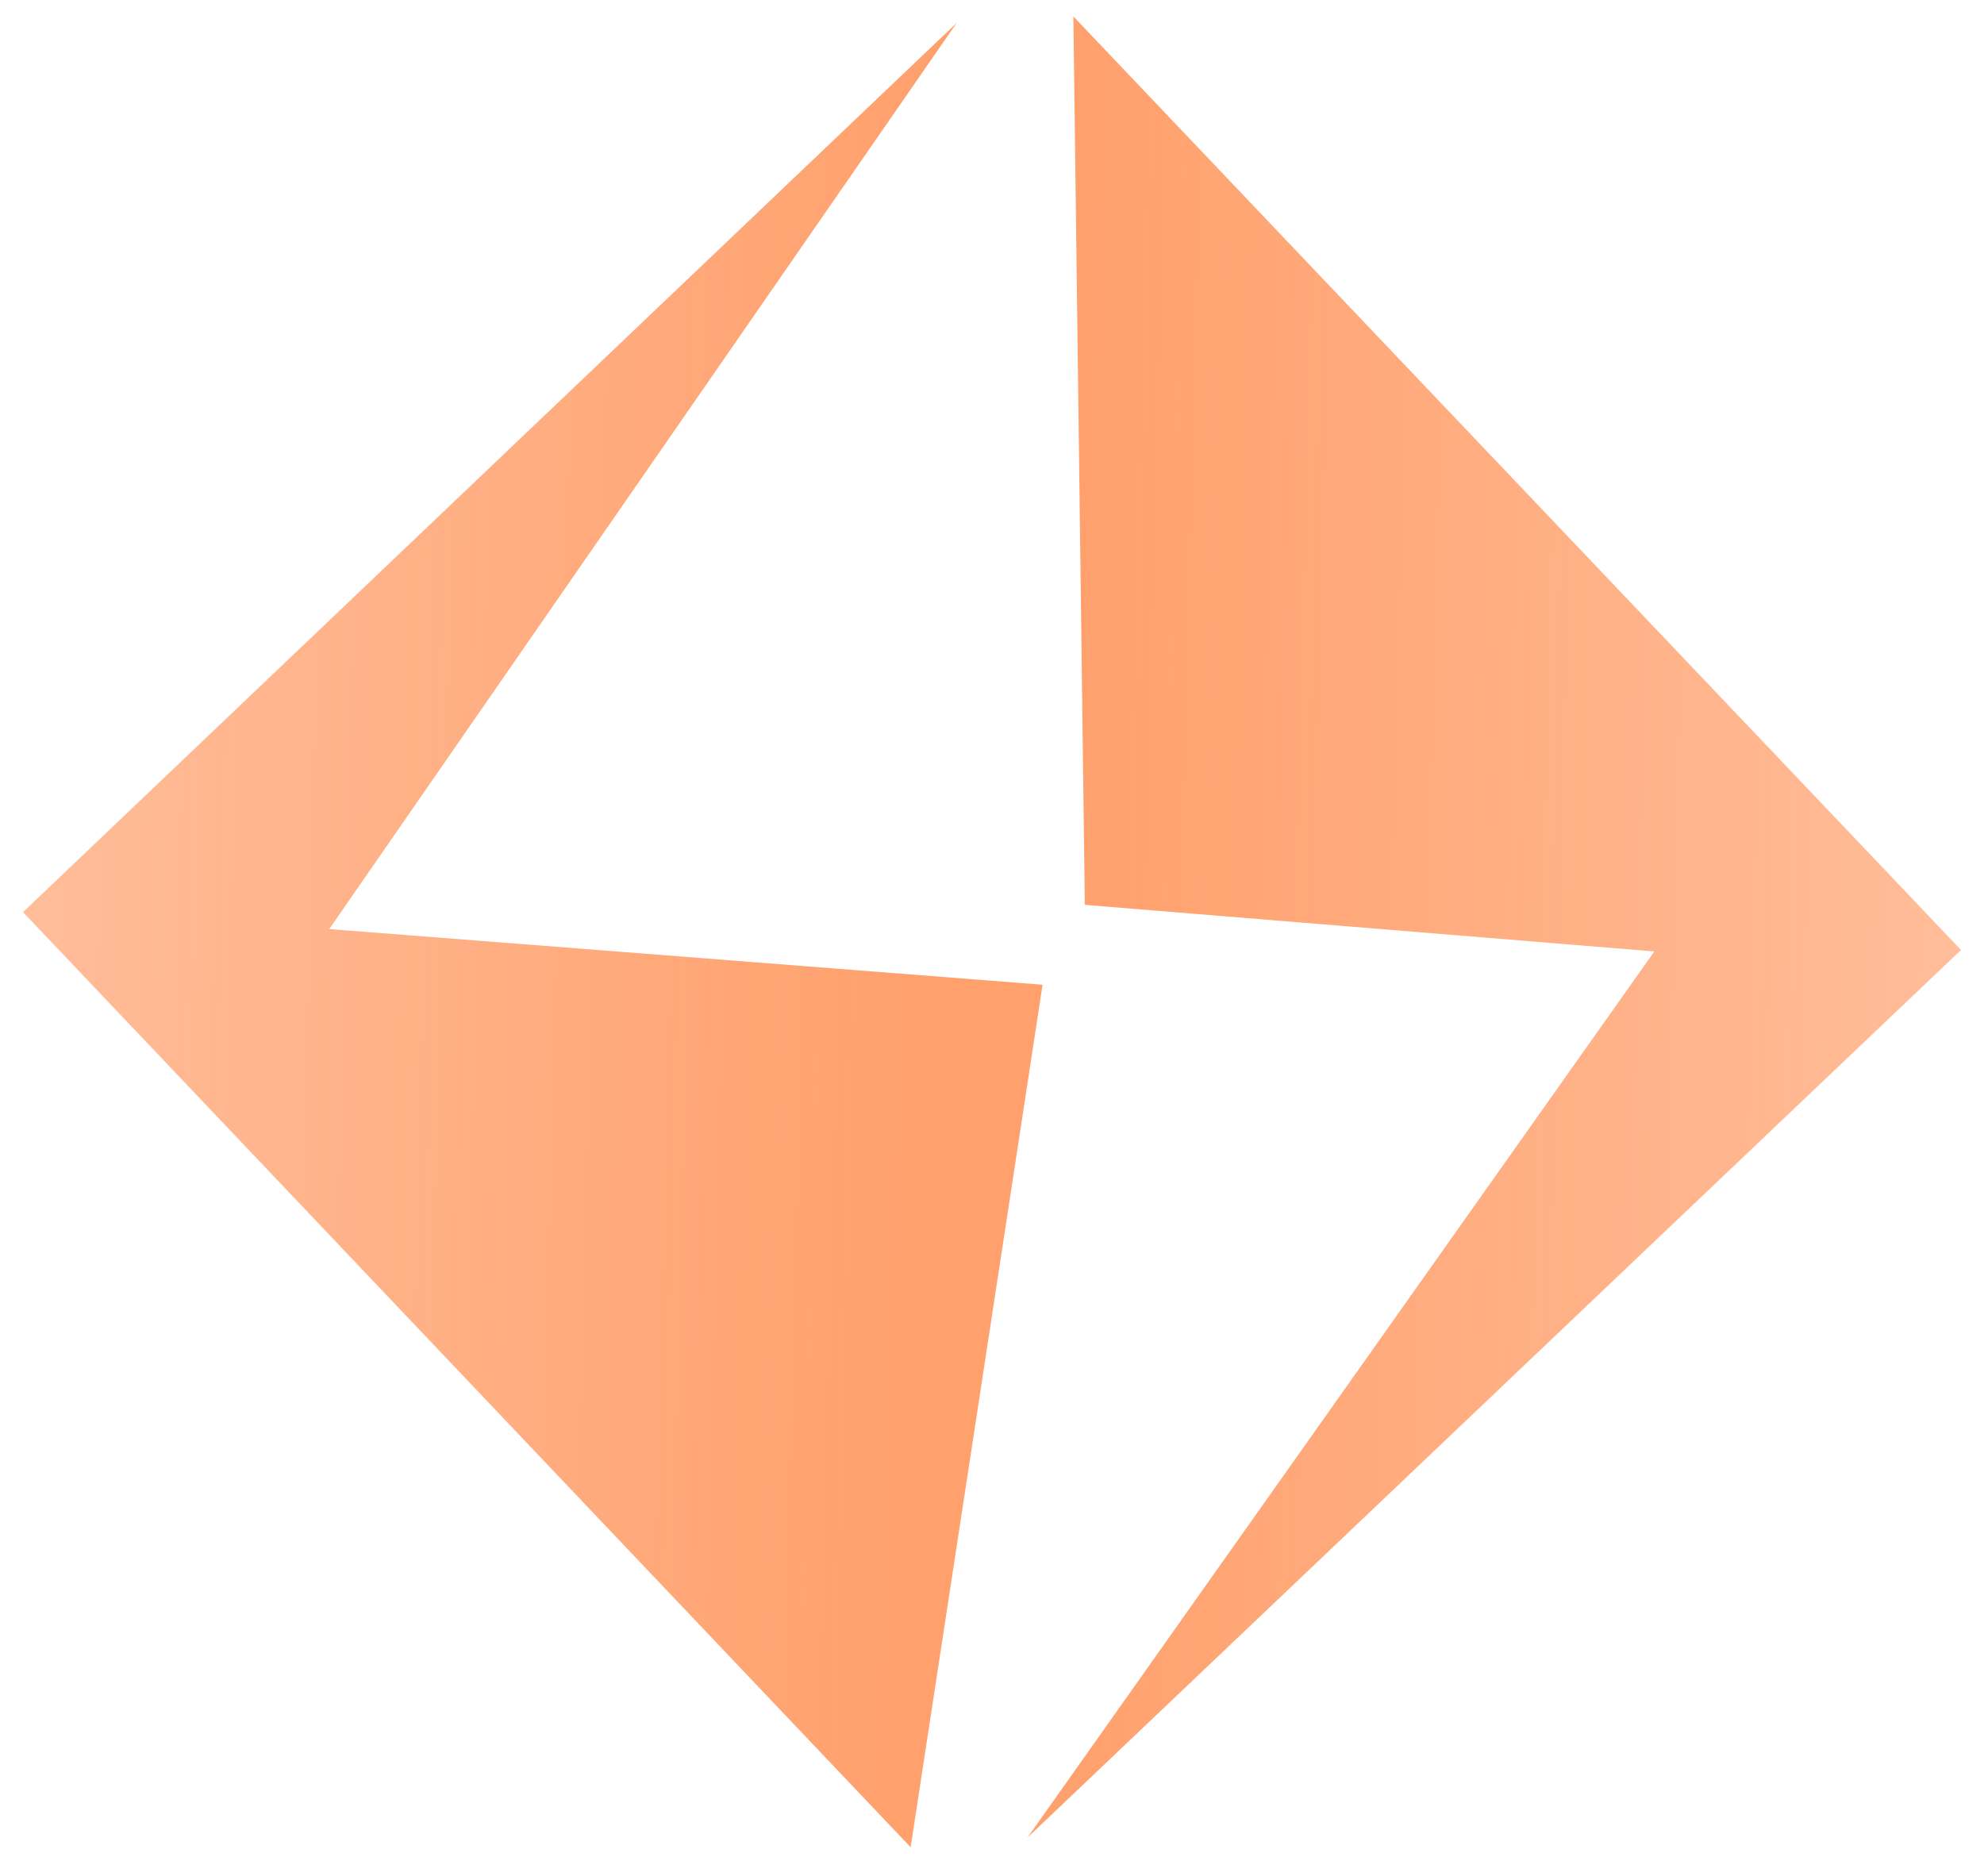 <svg width="92" height="87" viewBox="0 0 92 87" fill="none" xmlns="http://www.w3.org/2000/svg">
<g filter="url(#filter0_b_1_248)">
<path d="M76.713 44.121L50.304 41.96L49.773 0.762L90.935 44.053L47.643 85.215L76.713 44.121Z" fill="url(#paint0_linear_1_248)" fill-opacity="0.7"/>
</g>
<g filter="url(#filter1_b_1_248)">
<path d="M15.267 43.083L44.361 1.065L1.067 42.298L42.227 85.662L48.345 45.665L15.267 43.083Z" fill="url(#paint1_linear_1_248)" fill-opacity="0.7"/>
</g>
<defs>
<filter id="filter0_b_1_248" x="43.643" y="-3.238" width="51.292" height="92.453" filterUnits="userSpaceOnUse" color-interpolation-filters="sRGB">
<feFlood flood-opacity="0" result="BackgroundImageFix"/>
<feGaussianBlur in="BackgroundImageFix" stdDeviation="2"/>
<feComposite in2="SourceAlpha" operator="in" result="effect1_backgroundBlur_1_248"/>
<feBlend mode="normal" in="SourceGraphic" in2="effect1_backgroundBlur_1_248" result="shape"/>
</filter>
<filter id="filter1_b_1_248" x="-2.933" y="-2.935" width="55.278" height="92.596" filterUnits="userSpaceOnUse" color-interpolation-filters="sRGB">
<feFlood flood-opacity="0" result="BackgroundImageFix"/>
<feGaussianBlur in="BackgroundImageFix" stdDeviation="2"/>
<feComposite in2="SourceAlpha" operator="in" result="effect1_backgroundBlur_1_248"/>
<feBlend mode="normal" in="SourceGraphic" in2="effect1_backgroundBlur_1_248" result="shape"/>
</filter>
<linearGradient id="paint0_linear_1_248" x1="6.481" y1="41.923" x2="90.935" y2="44.053" gradientUnits="userSpaceOnUse">
<stop stop-color="#ff782f"/>
<stop offset="0.516" stop-color="#ff782f"/>
<stop offset="1" stop-color="#ff782f" stop-opacity="0.7"/>
</linearGradient>
<linearGradient id="paint1_linear_1_248" x1="85.52" y1="44.429" x2="1.067" y2="42.298" gradientUnits="userSpaceOnUse">
<stop stop-color="#ff782f"/>
<stop offset="0.516" stop-color="#ff782f"/>
<stop offset="1" stop-color="#ff782f" stop-opacity="0.7"/>
</linearGradient>
</defs>
</svg>
